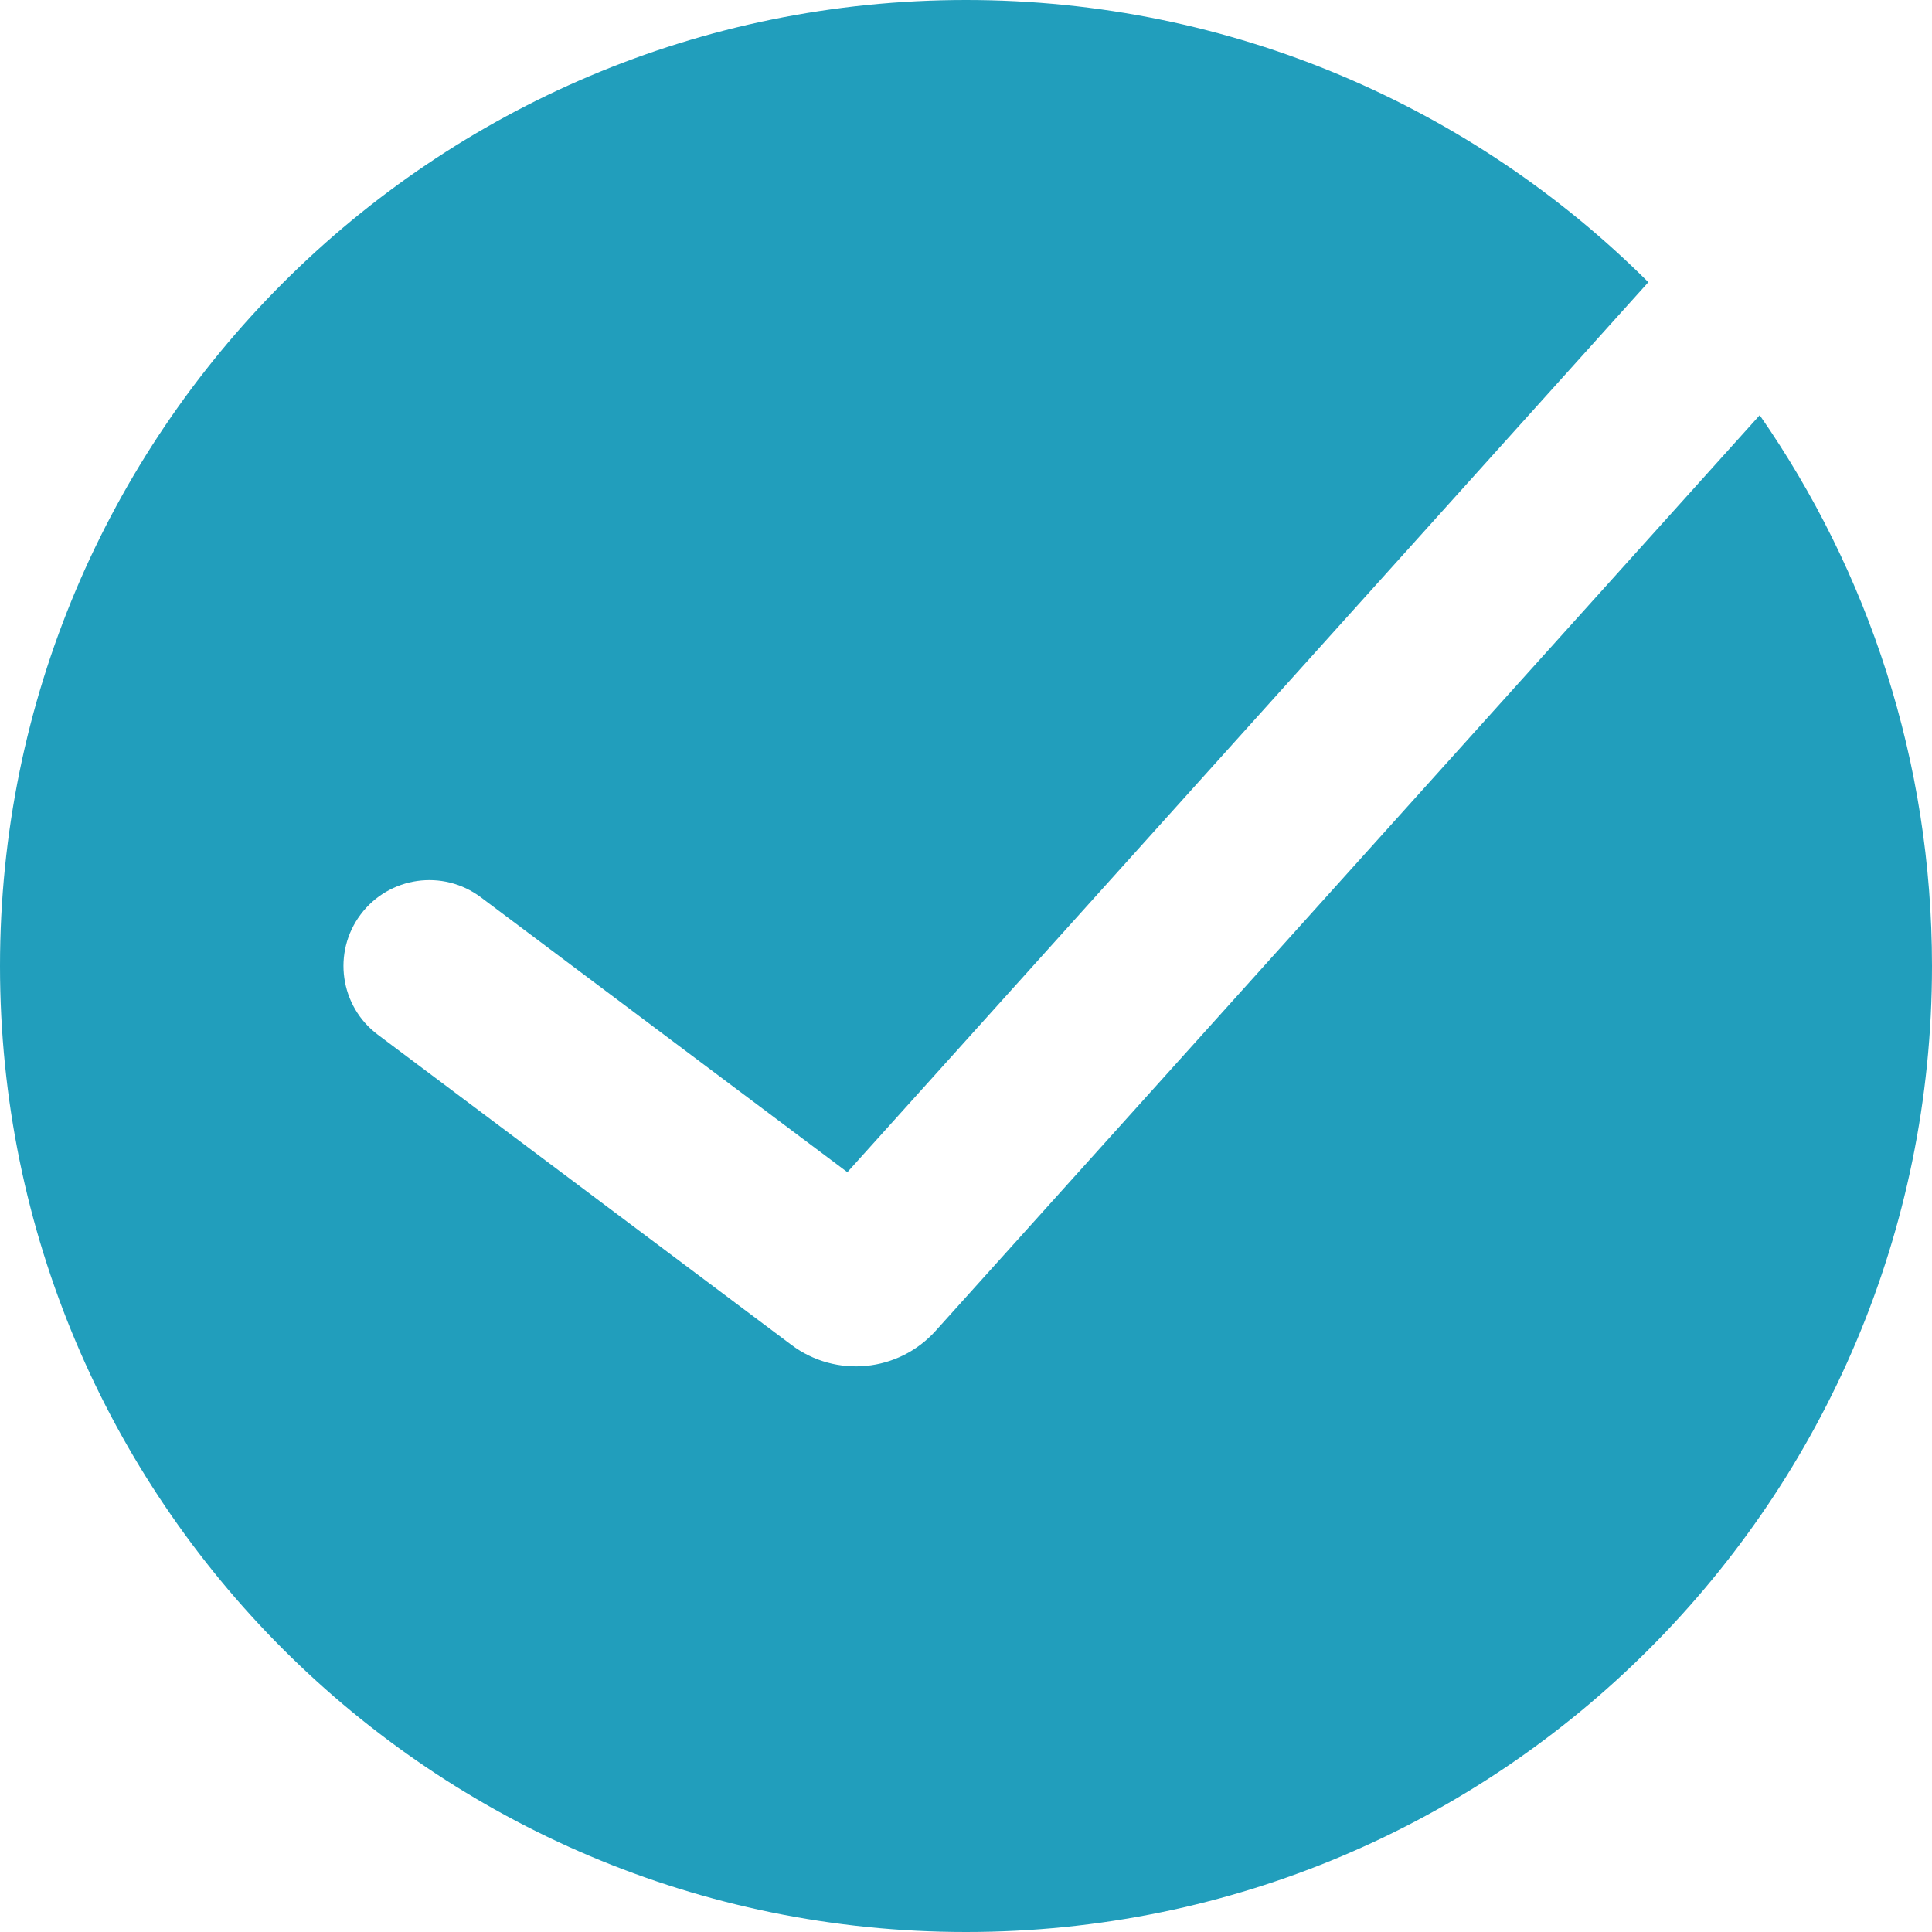 <svg width="90" height="90" viewBox="0 0 90 90" fill="none" xmlns="http://www.w3.org/2000/svg">
<path fill-rule="evenodd" clip-rule="evenodd" d="M45 90C69.853 90 90 69.853 90 45C90 35.464 87.034 26.62 81.974 19.342L43.585 61.996C41.853 63.92 38.939 64.204 36.868 62.651L17.6 48.2C15.833 46.874 15.475 44.367 16.8 42.6C18.125 40.833 20.633 40.474 22.4 41.8L39.474 54.605L76.786 13.147C68.646 5.023 57.409 0 45 0C20.147 0 0 20.147 0 45C0 69.853 20.147 90 45 90Z" fill="#219EBC"/>
</svg>
